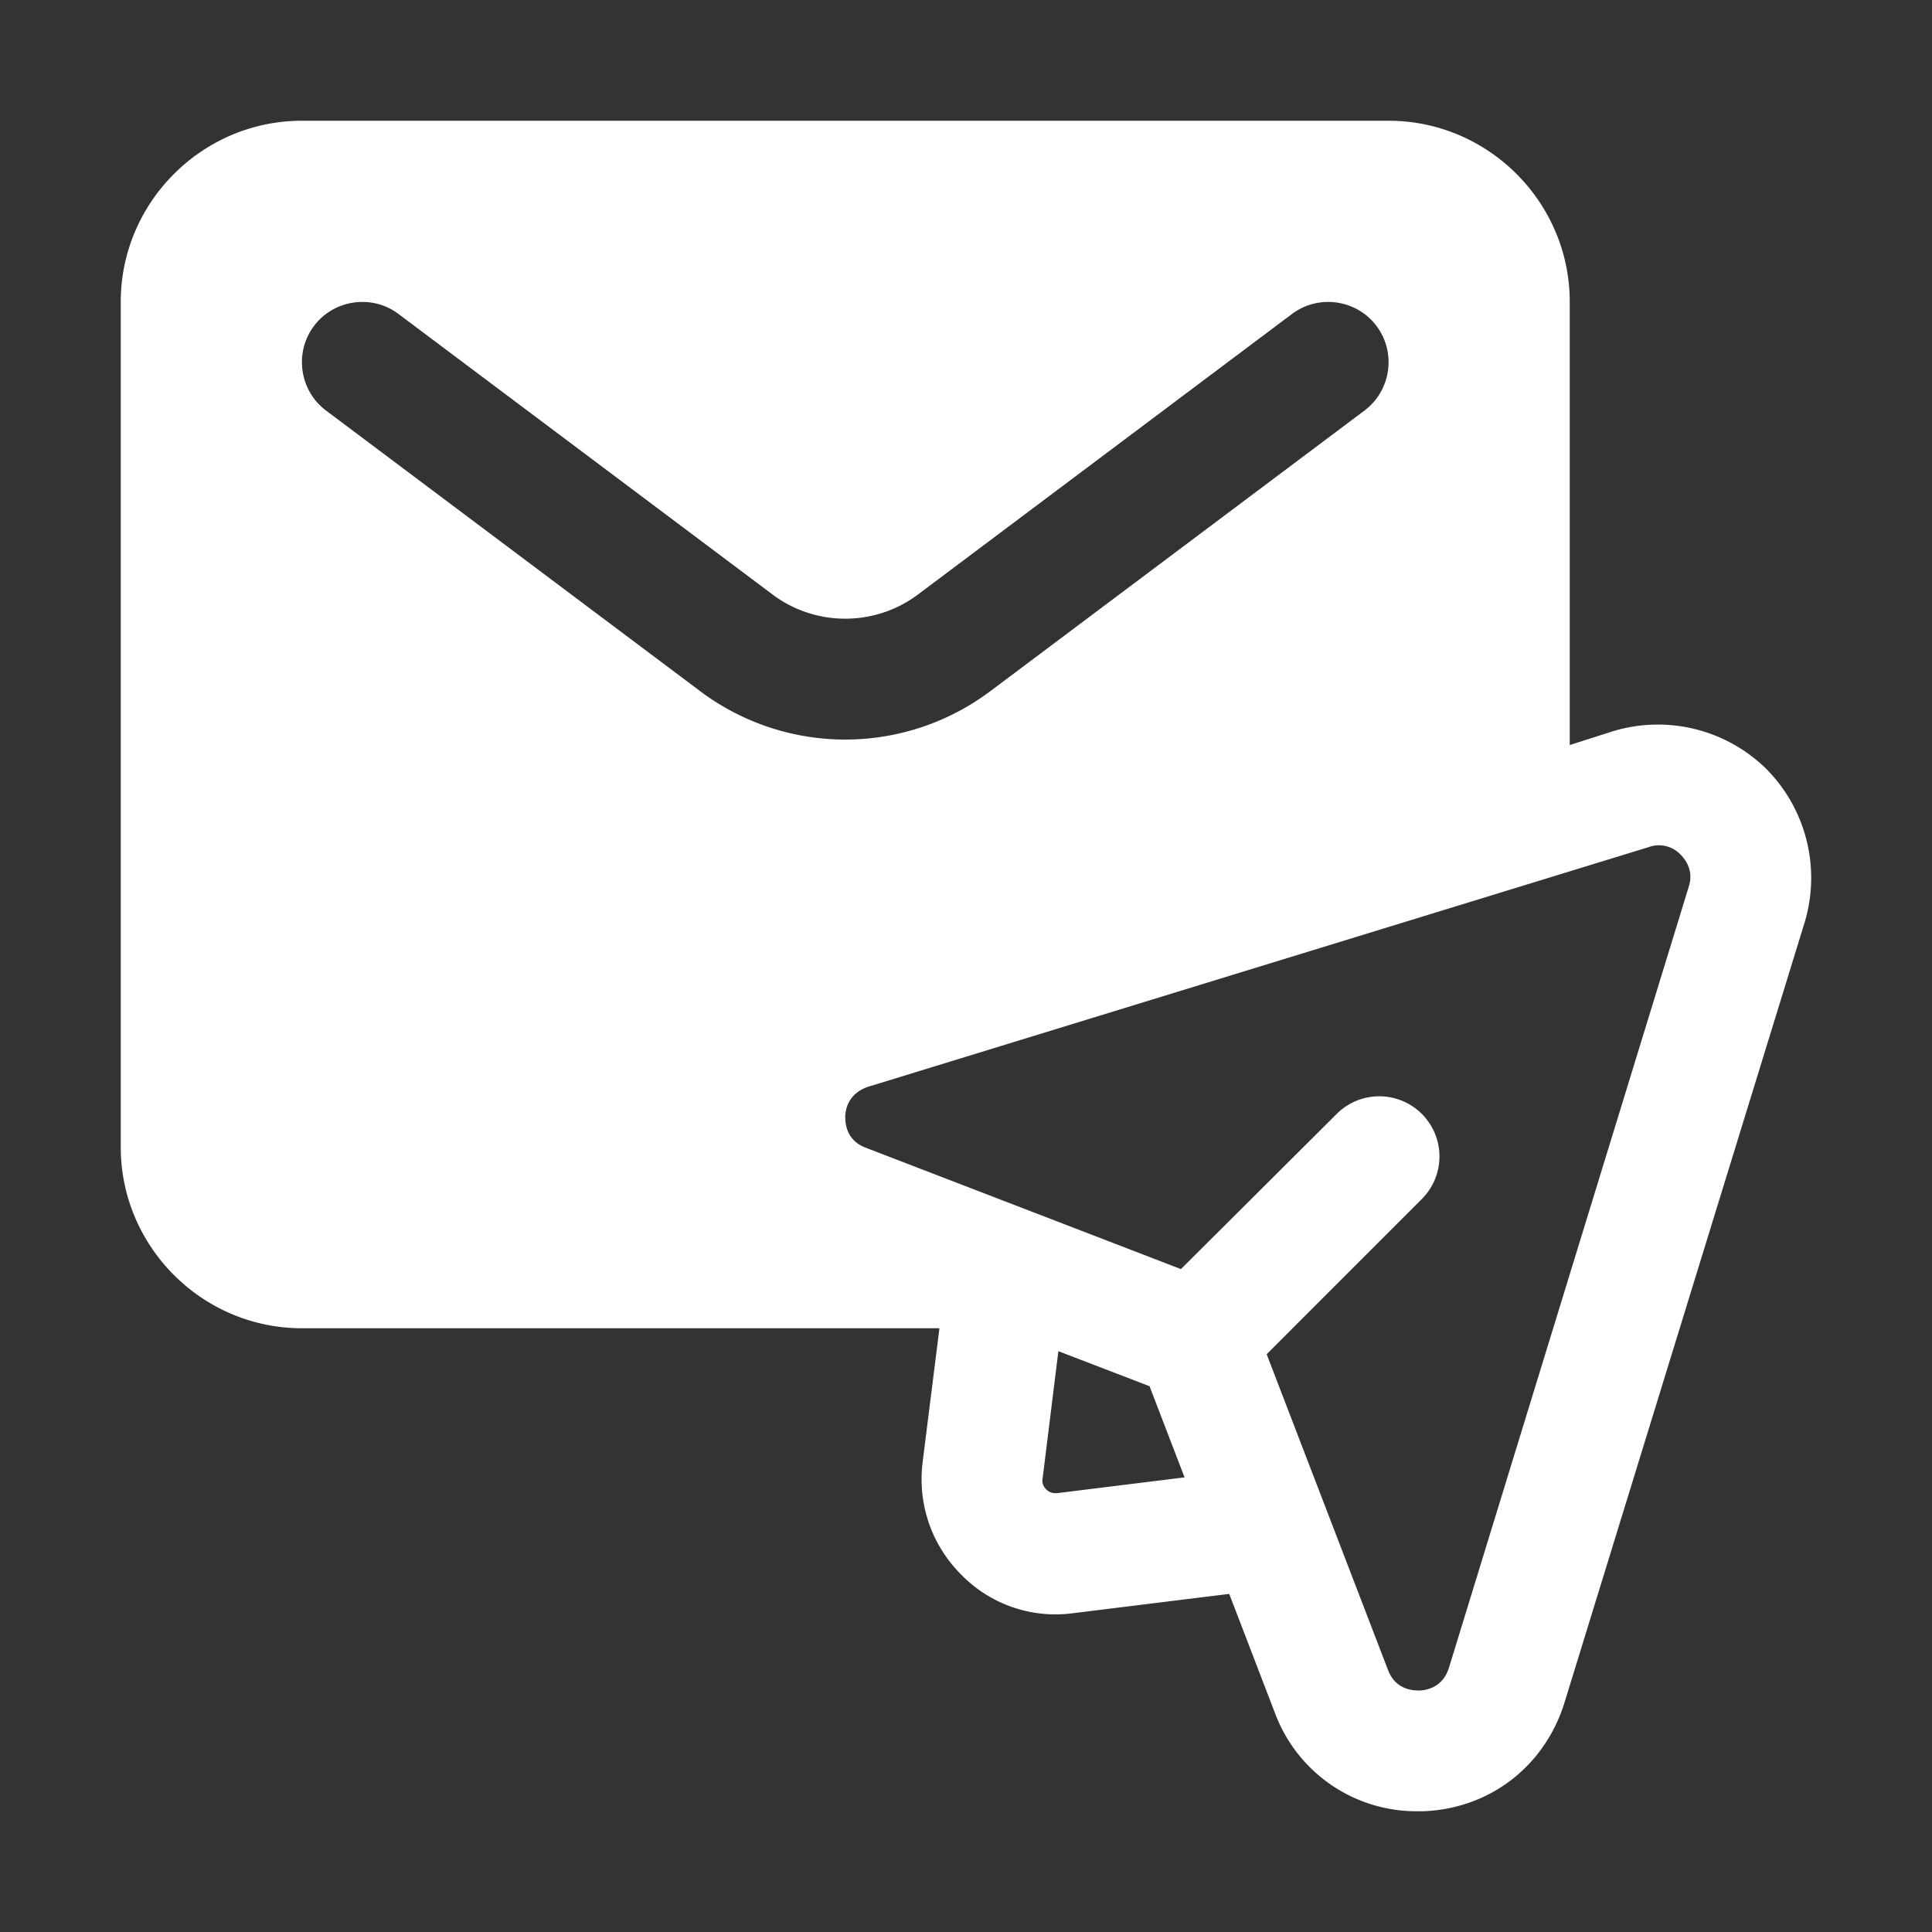 <svg class="" xml:space="preserve" style="enable-background:new 0 0 512 512" viewBox="0 0 32 32" y="0" x="0" height="512" width="512" xmlns:xlink="http://www.w3.org/1999/xlink" version="1.1" xmlns="http://www.w3.org/2000/svg"><rect x="0" y="0" width="32" height="32" fill="#333333" stroke="none"/><g><path class="" data-sanitized-data-original="#000000" data-original="#000000" opacity="1" fill="#ffffff" d="M29.26 12.74c-.67-.66-1.64-.9-2.54-.63l-.72.23V5c0-1.65-1.35-3-3-3H5C3.35 2 2 3.35 2 5v14c0 1.65 1.35 3 3 3h10.56l-.28 2.23c-.08.69.15 1.36.64 1.85a2.178 2.178 0 0 0 1.85.64l2.59-.32.76 1.98A2.5 2.5 0 0 0 23.48 30h.09c1.1-.04 2.01-.74 2.34-1.79l3.98-12.93c.27-.9.03-1.87-.63-2.54zM5.4 6.8c-.44-.33-.53-.96-.2-1.4s.96-.53 1.4-.2l6.2 4.65c.71.53 1.69.53 2.4 0l6.2-4.65c.44-.33 1.07-.24 1.4.2s.24 1.07-.2 1.4l-6.2 4.65a4.002 4.002 0 0 1-4.8 0zm12.12 17.93c-.09.01-.15-.02-.19-.06s-.08-.1-.06-.19l.26-2.1 1.51.58.58 1.51zm10.45-10.04L24 27.62c-.1.33-.38.38-.5.38-.11 0-.39-.02-.51-.34l-2.01-5.23 2.57-2.57a.996.996 0 1 0-1.41-1.41l-2.58 2.57-5.22-2.01c-.32-.12-.34-.4-.34-.51 0-.12.05-.39.38-.5l12.93-3.97a.493.493 0 0 1 .53.13c.07.07.22.26.13.53z"></path></g></svg>